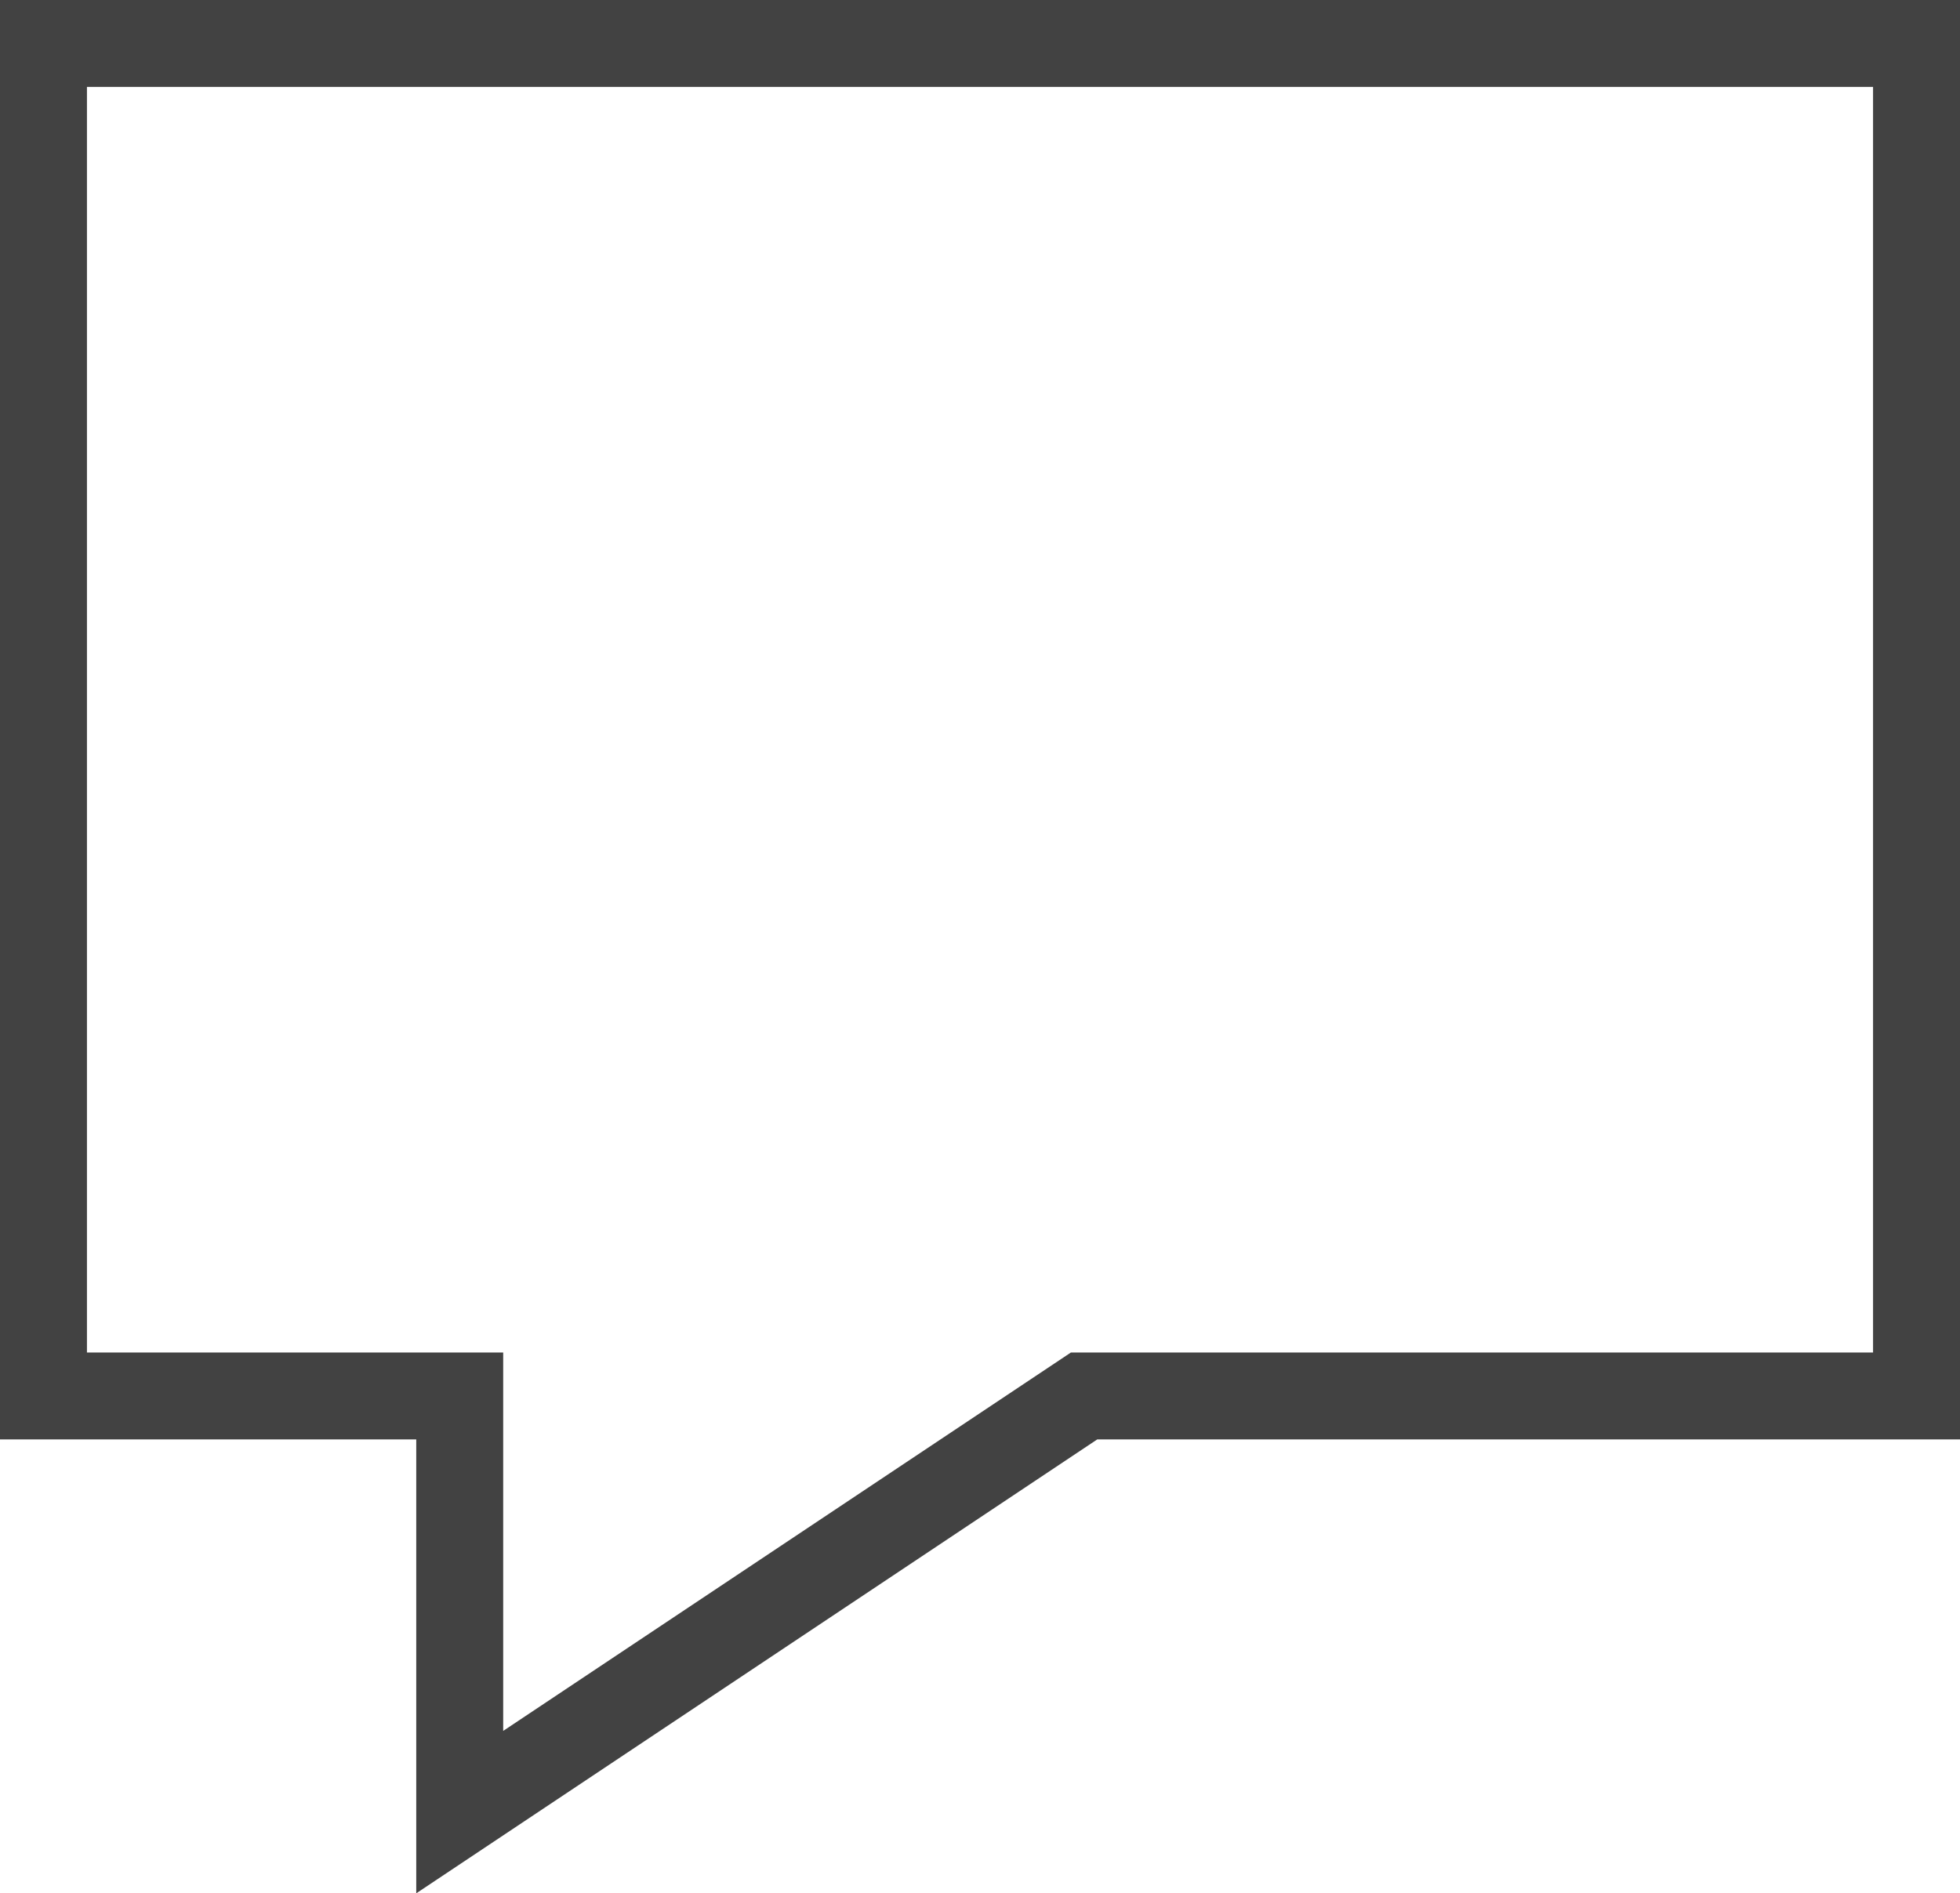<svg xmlns="http://www.w3.org/2000/svg" width="90.173" height="87.123" viewBox="0 0 90.173 87.123"><defs><style>.a{fill:none;stroke:#424242;stroke-linecap:square;stroke-miterlimit:8;stroke-width:4px;}</style></defs><path class="a" d="M53.874,70.236,25.15,89.385V70.236H6V8H92.173V70.236Z" transform="translate(-4 -6)"/></svg>